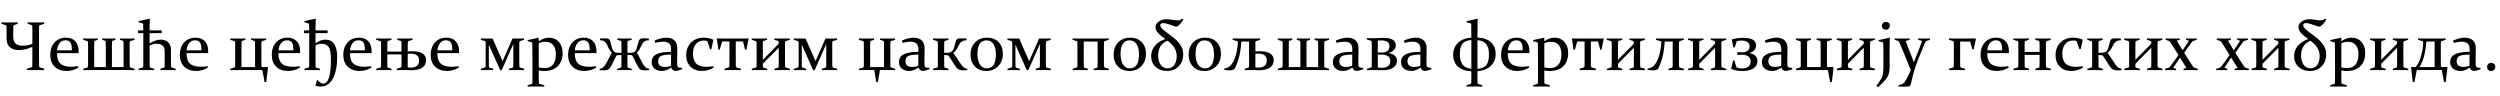<?xml version="1.0"?>
<svg version="1.1" xmlns="http://www.w3.org/2000/svg" width="1433.504px" height="55.156px"><path fill="#000000" d="M7.598,18.242l0,2.656q0,2.949,1.377,4.121t4.111,1.172q2.754,0,5.469-1.055l0-6.895q0-1.895-0.039-3.301q-0.02-0.488-0.508-0.605l-2.168-0.684l-0.039-0.84q2.363,0.078,4.707,0.078q2.324,0,4.766-0.078l0.078,0.84l-2.461,0.762q-0.449,0.156-0.469,0.664q-0.039,1.289-0.039,3.242l0,15.84q0,2.305,0.039,3.887q0.02,0.449,0.527,0.605l2.363,0.723l0.039,0.84q-2.578-0.059-4.922-0.059q-2.324,0-4.961,0.059l-0.078-0.84l2.617-0.801q0.488-0.156,0.508-0.664q0.039-1.445,0.039-3.75l0-7.285q-4.082,1.836-7.637,1.836q-3.574,0-5.361-1.709t-1.787-5.146l0-3.535q0-1.953-0.039-3.242q-0.02-0.508-0.469-0.664l-2.422-0.762l-0.039-0.84q2.52,0.078,4.844,0.078t4.434-0.078l0.078,0.84l-2.012,0.684q-0.488,0.117-0.508,0.605q-0.039,1.406-0.039,3.301z M44.917,38.77q-1.66,1.035-3.418,1.484t-3.262,0.449q-4.297,0-6.855-2.451t-2.559-6.807q0-4.336,2.451-7.09t6.553-2.754q3.438,0,5.352,2.061t1.914,5.693q0,0.547-0.059,1.113l-12.383,0q0,4.199,1.973,6.006t6.172,1.807q1.875,0,4.004-0.352z M41.207,28.848l0-0.586q0-2.773-0.889-3.965t-2.646-1.191q-2.324,0-3.555,1.68t-1.387,4.062l8.477,0z M53.995,38.438l6.68,0l0-11.23q0-2.324-0.039-3.223q-0.039-0.547-0.488-0.684l-1.543-0.449l-0.039-0.801q1.973,0.059,3.809,0.059q1.875,0,3.77-0.059l0.098,0.801l-1.543,0.469q-0.449,0.137-0.488,0.586q-0.039,0.762-0.039,2.578l0,11.953l6.68,0l0-11.23q0-2.324-0.039-3.223q-0.039-0.547-0.488-0.684l-1.543-0.449l-0.039-0.801q1.953,0.059,3.75,0.059q1.934,0,4.551-0.059l0.078,0.801l-2.246,0.664q-0.449,0.156-0.508,0.605q-0.039,0.762-0.039,2.559l0,8.145q0,2.344,0.039,3.242q0.059,0.527,0.508,0.684l2.246,0.664l0.039,0.801q-2.676-0.059-4.648-0.059l-20.098,0q-1.992,0-4.609,0.059l-0.098-0.801l2.266-0.664q0.449-0.156,0.488-0.605q0.039-0.762,0.039-2.559l0-8.145q0-2.344-0.039-3.242q-0.039-0.527-0.488-0.684l-2.266-0.664l-0.039-0.801q2.695,0.059,4.609,0.059q1.797,0,3.711-0.059l0.078,0.801l-1.543,0.449q-0.449,0.137-0.488,0.586q-0.039,0.762-0.039,2.578l0,11.973z M92.721,19.004l-6.934,0l0,5.918q3.398-2.188,6.328-2.188q2.715,0,4.316,1.514t1.602,4.443l0,5.762q0,2.246,0.039,3.613q0.02,0.508,0.488,0.684l2.188,0.664l0.039,0.801q-2.578-0.059-4.492-0.059t-4.258,0.059l-0.078-0.801l1.934-0.566q0.469-0.156,0.508-0.605q0.02-0.273,0.02-1.23l0-7.402q0-2.402-1.152-3.447t-3.398-1.045q-1.934,0-4.082,0.957l0,7.637q0,2.422,0.039,4.434q0.02,0.547,0.488,0.684l2.031,0.586l0.039,0.801q-2.461-0.059-4.375-0.059t-4.531,0.059l-0.078-0.801l2.207-0.645q0.508-0.156,0.527-0.625q0.039-1.875,0.039-4.785l0-14.355l-3.008,0l0-1.562l2.988,0q-0.02-2.617-0.059-3.906l-2.637-0.781l-0.098-0.645q3.184-0.625,6.367-1.387l0.176,0.156q-0.098,1.836-0.117,5.234l0,1.328l6.934,0l0,1.562z M119.201,38.77q-1.66,1.035-3.418,1.484t-3.262,0.449q-4.297,0-6.855-2.451t-2.559-6.807q0-4.336,2.451-7.09t6.553-2.754q3.438,0,5.352,2.061t1.914,5.693q0,0.547-0.059,1.113l-12.383,0q0,4.199,1.973,6.006t6.172,1.807q1.875,0,4.004-0.352z M115.49,28.848l0-0.586q0-2.773-0.889-3.965t-2.646-1.191q-2.324,0-3.555,1.68t-1.387,4.062l8.477,0z  M149.876,34.551q0,1.172,0.01,1.982t0.029,1.26q0.02,0.645,0.43,0.645l3.223,0l0.117,0.137l-0.996,8.398l-0.957,0.137l-1.328-6.953l-13.633,0q-1.992,0-4.609,0.059l-0.098-0.801l2.266-0.664q0.449-0.156,0.488-0.605q0.039-0.762,0.039-2.559l0-8.145q0-2.344-0.039-3.242q-0.039-0.527-0.488-0.684l-2.266-0.664l-0.039-0.801q2.695,0.059,4.609,0.059t4.023-0.059l0.098,0.801l-1.758,0.508q-0.449,0.137-0.488,0.605q-0.039,0.742-0.039,2.559l0,11.914l7.793,0l0-11.152q0-2.344-0.039-3.242q-0.039-0.547-0.488-0.684l-1.758-0.508l-0.039-0.801q2.188,0.059,4.082,0.059q1.934,0,4.551-0.059l0.098,0.801l-2.266,0.664q-0.449,0.156-0.488,0.605q-0.039,0.762-0.039,2.559l0,7.871z M171.922,38.77q-1.66,1.035-3.418,1.484t-3.262,0.449q-4.297,0-6.855-2.451t-2.559-6.807q0-4.336,2.451-7.09t6.553-2.754q3.438,0,5.352,2.061t1.914,5.693q0,0.547-0.059,1.113l-12.383,0q0,4.199,1.973,6.006t6.172,1.807q1.875,0,4.004-0.352z M168.211,28.848l0-0.586q0-2.773-0.889-3.965t-2.646-1.191q-2.324,0-3.555,1.68t-1.387,4.062l8.477,0z M187.855,17.441l0,1.562l-6.934,0l0,5.879q2.812-2.148,5.742-2.148q3.32,0,5,2.559t1.68,7.363q0,7.754-2.471,12.363t-6.982,4.609q-1.465,0-3.008-0.469q0.312-1.602,0.938-3.281l0.117-0.059q1.27,1.23,1.982,1.68t1.338,0.449q2.246,0,3.369-3.359t1.123-10.527q0-5.43-1.338-7.197t-4.053-1.768q-1.875,0-3.438,0.859l0,7.754q0,1.23,0.01,2.334t0.029,2.1q0.02,0.547,0.488,0.684l2.031,0.586l0.039,0.801q-2.461-0.059-4.375-0.059t-4.531,0.059l-0.078-0.801l2.207-0.645q0.508-0.176,0.527-0.625q0.02-0.938,0.029-2.119t0.01-2.666l0-14.355l-3.008,0l0-1.562l2.988,0q-0.039-2.637-0.059-3.906l-2.637-0.781l-0.098-0.645q3.203-0.625,6.367-1.387l0.176,0.156q-0.098,1.836-0.117,5.234l0,1.328l6.934,0z M212.929,38.77q-1.66,1.035-3.418,1.484t-3.262,0.449q-4.297,0-6.855-2.451t-2.559-6.807q0-4.336,2.451-7.09t6.553-2.754q3.438,0,5.352,2.061t1.914,5.693q0,0.547-0.059,1.113l-12.383,0q0,4.199,1.973,6.006t6.172,1.807q1.875,0,4.004-0.352z M209.218,28.848l0-0.586q0-2.773-0.889-3.965t-2.646-1.191q-2.324,0-3.555,1.68t-1.387,4.062l8.477,0z M231.889,40.156q-1.758,0-4.297,0.059l-0.078-0.801l2.168-0.664q0.488-0.176,0.508-0.605q0.02-0.391,0.029-1.016t0.01-1.543l0-4.375l-8.145,0l0,3.711q0,2.344,0.039,3.242q0.039,0.527,0.488,0.684l1.875,0.566l0.039,0.801q-2.305-0.059-4.16-0.059q-1.934,0-4.551,0.059l-0.098-0.801l2.266-0.664q0.449-0.156,0.488-0.605q0.039-0.762,0.039-2.559l0-8.164q0-2.324-0.039-3.223q-0.039-0.527-0.488-0.684l-2.266-0.664l-0.039-0.801q2.695,0.059,4.609,0.059q1.875,0,4.121-0.059l0.078,0.801l-1.875,0.566q-0.449,0.156-0.488,0.605q-0.039,0.762-0.039,2.559l0,2.988l8.145,0l0-2.227q0-2.344-0.039-3.242q-0.039-0.527-0.508-0.684l-1.855-0.566l-0.039-0.801q2.285,0.059,4.16,0.059q1.934,0,4.551-0.059l0.078,0.801l-2.246,0.664q-0.449,0.156-0.488,0.605q-0.059,0.762-0.059,2.559l0,2.812q1.367-0.117,2.578-0.117q3.906,0,5.928,1.309t2.021,3.828q0,2.754-2.168,4.258t-6.23,1.504q-0.859,0-1.826-0.059t-2.197-0.059z M233.784,30.859l0,7.734q0.566,0.176,1.855,0.176q2.227,0,3.457-1.045t1.23-3.037q0-1.914-1.172-2.92t-3.73-1.006q-0.781,0-1.641,0.098z M263.037,38.77q-1.66,1.035-3.418,1.484t-3.262,0.449q-4.297,0-6.855-2.451t-2.559-6.807q0-4.336,2.451-7.09t6.553-2.754q3.438,0,5.352,2.061t1.914,5.693q0,0.547-0.059,1.113l-12.383,0q0,4.199,1.973,6.006t6.172,1.807q1.875,0,4.004-0.352z M259.326,28.848l0-0.586q0-2.773-0.889-3.965t-2.646-1.191q-2.324,0-3.555,1.68t-1.387,4.062l8.477,0z  M294.337,35.684l0-10.469l-6.66,15l-0.84,0.098l-6.543-14.707l0,9.316q0,2.344,0.039,3.242q0.039,0.527,0.488,0.684l1.953,0.566l0.039,0.801q-2.383-0.059-3.379-0.059q-1.016,0-3.633,0.059l-0.078-0.801l2.246-0.664q0.449-0.156,0.488-0.605q0.039-0.762,0.039-2.559l0-8.164q0-2.324-0.039-3.223q-0.039-0.527-0.488-0.684l-2.246-0.664l-0.059-0.801q2.695,0.059,3.77,0.059q1.445,0,3.027-0.039l5.703,12.988l5.723-12.988q1.387,0.039,2.461,0.039q1.504,0,4.121-0.059l0.078,0.801l-2.246,0.664q-0.449,0.156-0.508,0.605q-0.039,0.762-0.039,2.559l0,8.145q0,2.344,0.039,3.242q0.059,0.527,0.508,0.684l2.246,0.664l0.039,0.801q-2.676-0.059-4.59-0.059q-1.738,0-4.062,0.059l-0.078-0.801l1.953-0.566q0.449-0.156,0.488-0.605q0.039-0.742,0.039-2.559z M302.634,23.633l-0.098-0.664q3.281-0.625,6.191-1.367l0.195,0.137l0,1.914q2.988-2.051,5.781-2.051q3.633,0,5.771,2.432t2.139,6.318q0,4.785-2.754,7.568t-7.812,2.783q-1.504,0-3.125-0.293l0,4.277q0,1.953,0.039,2.734q0.039,0.586,0.527,0.703l2.559,0.723l0.059,0.801q-3.047-0.059-4.961-0.059t-4.531,0.059l-0.078-0.801l2.246-0.664q0.469-0.137,0.488-0.605q0.039-1.426,0.039-4.316l0-7.949q0-8.652-0.078-10.938z M308.923,38.652q1.699,0.371,3.281,0.371q3.242,0,4.883-2.031t1.641-5.82q0-3.574-1.562-5.391t-4.492-1.816q-2.109,0-3.75,0.859l0,13.828z M341.828,38.77q-1.66,1.035-3.418,1.484t-3.262,0.449q-4.297,0-6.855-2.451t-2.559-6.807q0-4.336,2.451-7.09t6.553-2.754q3.438,0,5.352,2.061t1.914,5.693q0,0.547-0.059,1.113l-12.383,0q0,4.199,1.973,6.006t6.172,1.807q1.875,0,4.004-0.352z M338.117,28.848l0-0.586q0-2.773-0.889-3.965t-2.646-1.191q-2.324,0-3.555,1.68t-1.387,4.062l8.477,0z M356.336,31.562l-1.602,0q-0.391,0-0.635,0.049t-0.42,0.176t-0.303,0.322t-0.283,0.488q-0.371,0.645-0.781,1.494t-0.84,1.787q-0.312,0.625-0.615,1.221t-0.605,1.104t-0.605,0.898t-0.615,0.605q-0.273,0.176-0.547,0.293t-0.625,0.195t-0.811,0.107t-1.064,0.029q-1.191,0-2.129-0.117l-0.059-0.762q0.41-0.098,0.723-0.176t0.576-0.186t0.498-0.264t0.527-0.391q0.273-0.273,0.586-0.723t0.645-1.016t0.693-1.221t0.732-1.357q0.547-1.055,1.084-2.08t1.006-1.807q-0.43-0.391-0.762-0.811t-0.625-0.898t-0.566-1.045t-0.566-1.27q-0.293-0.684-0.645-1.26t-0.859-0.986t-1.201-0.645t-1.572-0.234l-0.078-1.016q1.973-0.098,3.027-0.098q0.879,0,1.416,0.117t0.889,0.508t0.596,1.133t0.537,1.973q0.352,1.465,0.674,2.363t0.801,1.396t1.201,0.664t1.875,0.166l1.328,0l0-3.75q0-0.938-0.01-1.553t-0.029-1.006q-0.039-0.469-0.508-0.625l-1.836-0.547l-0.059-0.762q2.363,0.059,4.16,0.059t4.121-0.059l0.078,0.762l-1.953,0.566q-0.469,0.156-0.488,0.605q-0.02,0.391-0.029,1.006t-0.01,1.553l0,3.75l1.328,0q1.133,0,1.855-0.166t1.211-0.664t0.811-1.396t0.674-2.363q0.293-1.25,0.537-1.982t0.596-1.123t0.889-0.508t1.416-0.117q1.055,0,2.91,0.098l0.078,1.016q-0.918,0-1.621,0.234t-1.201,0.654t-0.85,0.996t-0.645,1.24q-0.547,1.23-1.113,2.188t-1.465,1.777q0.527,0.879,1.084,1.953t1.162,2.207q0.352,0.664,0.693,1.289t0.664,1.172t0.625,0.967t0.576,0.674q0.508,0.488,1.016,0.664t1.25,0.332l0.059,0.762q-0.488,0.078-1.035,0.107t-1.152,0.029q-0.625,0-1.074-0.029t-0.801-0.107t-0.645-0.195t-0.566-0.293q-0.586-0.391-1.172-1.396t-1.191-2.236q-0.449-0.938-0.869-1.855t-0.83-1.621q-0.156-0.293-0.283-0.488t-0.303-0.322t-0.42-0.176t-0.635-0.049l-1.562,0l0,3.398q0,1.172,0.01,1.982t0.029,1.26q0.02,0.547,0.488,0.684l1.953,0.566l0.039,0.762q-2.383-0.059-4.238-0.059q-1.895,0-4.141,0.059l-0.078-0.762l1.953-0.566q0.488-0.156,0.508-0.684q0.02-0.449,0.029-1.26t0.01-1.982l0-3.398z M384.788,31.309q-4.277,0-5.84,0.84t-1.562,2.832q0,1.855,1.035,2.627t2.812,0.771q2.012,0,3.516-0.684z M375.316,23.262q3.809-1.66,6.738-1.66q2.988,0,4.658,1.562t1.65,4.512l-0.098,8.125q-0.02,0.996,0.049,1.602t0.352,0.928t0.85,0.449t1.523,0.146l0.098,0.762q-0.84,0.332-2.051,0.664t-1.641,0.332q-1.895,0-2.598-1.953q-2.734,1.973-5.156,1.973q-2.715,0-4.365-1.338t-1.65-3.779q0-3.008,2.686-4.434t8.428-1.426l0.02-1.523q0.02-2.188-1.113-3.242t-3.477-1.055q-1.777,0-4.453,0.664z M409.159,38.77q-1.211,0.82-2.998,1.377t-3.545,0.557q-4.219,0-6.68-2.471t-2.461-6.592q0-4.473,2.793-7.256t7.227-2.783q2.871,0,5.566,1.172q-0.645,2.617-1.152,5.352l-0.762,0.117l-1.582-4.688q-0.898-0.312-2.031-0.312q-2.91,0-4.551,2.031t-1.641,5.371q0,3.926,1.855,5.801t5.879,1.875q1.855,0,3.965-0.371z M412.729,28.418l-0.781,0.137l-0.918-6.367l0.137-0.137q3.828,0.059,7.188,0.059l3.574,0q3.359,0,7.207-0.059l0.117,0.137l-1.25,6.23l-0.781,0.137l-1.172-4.766l-4.16,0l0,11.152q0,2.188,0.039,3.086q0.039,0.527,0.488,0.664l2.363,0.723l0.039,0.801q-2.285-0.059-4.688-0.059q-1.934,0-4.668,0.059l-0.078-0.801l2.363-0.723q0.449-0.137,0.488-0.586q0.039-0.762,0.039-2.559l0-11.758l-4.219,0z M437.412,38.164q0,0.527,0.508,0.684l1.973,0.566l0.039,0.801q-2.383-0.059-4.238-0.059q-1.934,0-4.551,0.059l-0.098-0.801l2.266-0.664q0.449-0.156,0.488-0.605q0.039-0.762,0.039-2.559l0-8.145q0-2.344-0.039-3.242q-0.039-0.527-0.488-0.684l-2.266-0.664l-0.039-0.801q2.695,0.059,4.609,0.059q1.875,0,4.199-0.059l0.078,0.801l-1.953,0.566q-0.449,0.156-0.488,0.605q-0.039,0.762-0.039,2.559l0,7.715l9.102-9.238l0-0.957q0-0.527-0.488-0.684l-1.973-0.566l-0.039-0.801q2.383,0.059,4.238,0.059q1.934,0,4.551-0.059l0.098,0.801l-2.266,0.664q-0.449,0.156-0.488,0.605q-0.039,0.762-0.039,2.559l0,8.145q0,2.344,0.039,3.242q0.039,0.527,0.488,0.684l2.266,0.664l0.039,0.801q-2.695-0.059-4.59-0.059t-4.219,0.059l-0.078-0.801l1.953-0.566q0.449-0.156,0.488-0.605q0.039-0.742,0.039-2.559l0-8.34l-9.121,9.238l0,1.582z M473.794,35.684l0-10.469l-6.66,15l-0.84,0.098l-6.543-14.707l0,9.316q0,2.344,0.039,3.242q0.039,0.527,0.488,0.684l1.953,0.566l0.039,0.801q-2.383-0.059-3.379-0.059q-1.016,0-3.633,0.059l-0.078-0.801l2.246-0.664q0.449-0.156,0.488-0.605q0.039-0.762,0.039-2.559l0-8.164q0-2.324-0.039-3.223q-0.039-0.527-0.488-0.684l-2.246-0.664l-0.059-0.801q2.695,0.059,3.77,0.059q1.445,0,3.027-0.039l5.703,12.988l5.723-12.988q1.387,0.039,2.461,0.039q1.504,0,4.121-0.059l0.078,0.801l-2.246,0.664q-0.449,0.156-0.508,0.605q-0.039,0.762-0.039,2.559l0,8.145q0,2.344,0.039,3.242q0.059,0.527,0.508,0.684l2.246,0.664l0.039,0.801q-2.676-0.059-4.59-0.059q-1.738,0-4.062,0.059l-0.078-0.801l1.953-0.566q0.449-0.156,0.488-0.605q0.039-0.742,0.039-2.559z  M506.891,27.285q0-2.344-0.039-3.242q-0.039-0.547-0.488-0.684l-1.738-0.508l-0.039-0.801q2.168,0.059,4.082,0.059t4.551-0.059l0.078,0.801l-2.246,0.664q-0.469,0.156-0.508,0.605q-0.039,0.762-0.039,2.559l0,8.145q0,2.344,0.039,3.242q0.039,0.527,0.508,0.684l2.246,0.664l0.039,0.801q-2.676-0.059-4.648-0.059l-4.121,0l-1.172,6.816l-0.938,0.137l-1.172-6.953l-4.043,0q-1.992,0-4.609,0.059l-0.098-0.801l2.266-0.664q0.449-0.156,0.488-0.605q0.039-0.762,0.039-2.559l0-8.145q0-2.344-0.039-3.242q-0.039-0.527-0.488-0.684l-2.266-0.664l-0.039-0.801q2.695,0.059,4.609,0.059t4.023-0.059l0.098,0.801l-1.758,0.508q-0.449,0.137-0.488,0.605q-0.039,0.742-0.039,2.559l0,11.914l7.949,0l0-11.152z M526.593,31.309q-4.277,0-5.84,0.84t-1.562,2.832q0,1.855,1.035,2.627t2.812,0.771q2.012,0,3.516-0.684z M517.121,23.262q3.809-1.66,6.738-1.66q2.988,0,4.658,1.562t1.65,4.512l-0.098,8.125q-0.02,0.996,0.049,1.602t0.352,0.928t0.85,0.449t1.523,0.146l0.098,0.762q-0.84,0.332-2.051,0.664t-1.641,0.332q-1.895,0-2.598-1.953q-2.734,1.973-5.156,1.973q-2.715,0-4.365-1.338t-1.65-3.779q0-3.008,2.686-4.434t8.428-1.426l0.02-1.523q0.02-2.188-1.113-3.242t-3.477-1.055q-1.777,0-4.453,0.664z M541.394,34.922q0,1.172,0.01,1.982t0.029,1.26q0.039,0.547,0.488,0.684l1.953,0.566l0.039,0.801q-2.383-0.059-4.277-0.059q-1.953,0-4.551,0.059l-0.098-0.801l2.266-0.664q0.469-0.176,0.488-0.605q0.02-0.391,0.029-1.006t0.01-1.553l0-8.164q0-1.172-0.01-1.973t-0.029-1.25q-0.039-0.508-0.488-0.684l-2.266-0.664l-0.039-0.801q2.656,0.059,4.609,0.059q1.914,0,4.238-0.059l0.078,0.801l-1.953,0.566q-0.469,0.176-0.488,0.605q-0.02,0.391-0.029,1.006t-0.01,1.553l0,3.691l1.074,0q1.152,0,1.963-0.166t1.367-0.625t0.938-1.299t0.693-2.188q0.332-1.426,0.596-2.236t0.645-1.201t0.977-0.488t1.572-0.098q1.152,0,2.969,0.098l0.078,1.016q-1.074,0-1.816,0.264t-1.27,0.693t-0.889,0.996t-0.654,1.172q-0.312,0.625-0.615,1.201t-0.654,1.094t-0.781,0.986t-0.957,0.859q0.781,0.996,1.553,2.158t1.455,2.236q0.742,1.172,1.416,2.129t1.338,1.562q0.527,0.469,1.045,0.654t1.24,0.342l0.078,0.762q-0.469,0.078-1.006,0.107t-1.143,0.029q-0.625,0-1.084-0.029t-0.82-0.098t-0.654-0.195t-0.586-0.303q-0.664-0.43-1.318-1.309t-1.338-1.992q-0.566-0.938-1.162-1.904t-1.279-1.904q-0.176-0.254-0.322-0.439t-0.312-0.312t-0.391-0.186t-0.576-0.059l-1.367,0l0,3.32z M560.471,30.938q0,3.652,1.367,5.947t4.062,2.295q2.52,0,3.838-2.021t1.318-5.986q0-3.73-1.387-5.879t-4.023-2.148q-2.5,0-3.838,1.934t-1.338,5.859z M575.041,30.762q0,4.453-2.686,7.197t-6.826,2.744q-4.043,0-6.533-2.588t-2.49-6.768q0-4.297,2.607-7.021t6.904-2.725q4.062,0,6.543,2.51t2.48,6.65z M596.287,35.684l0-10.469l-6.66,15l-0.84,0.098l-6.543-14.707l0,9.316q0,2.344,0.039,3.242q0.039,0.527,0.488,0.684l1.953,0.566l0.039,0.801q-2.383-0.059-3.379-0.059q-1.016,0-3.633,0.059l-0.078-0.801l2.246-0.664q0.449-0.156,0.488-0.605q0.039-0.762,0.039-2.559l0-8.164q0-2.324-0.039-3.223q-0.039-0.527-0.488-0.684l-2.246-0.664l-0.059-0.801q2.695,0.059,3.77,0.059q1.445,0,3.027-0.039l5.703,12.988l5.723-12.988q1.387,0.039,2.461,0.039q1.504,0,4.121-0.059l0.078,0.801l-2.246,0.664q-0.449,0.156-0.508,0.605q-0.039,0.762-0.039,2.559l0,8.145q0,2.344,0.039,3.242q0.059,0.527,0.508,0.684l2.246,0.664l0.039,0.801q-2.676-0.059-4.59-0.059q-1.738,0-4.062,0.059l-0.078-0.801l1.953-0.566q0.449-0.156,0.488-0.605q0.039-0.742,0.039-2.559z  M621.434,34.98q0,2.344,0.039,3.242q0.039,0.547,0.488,0.684l1.758,0.508l0.039,0.801q-2.188-0.059-4.082-0.059q-1.934,0-4.551,0.059l-0.098-0.801l2.266-0.664q0.449-0.156,0.488-0.605q0.039-0.762,0.039-2.559l0-8.145q0-2.344-0.039-3.242q-0.039-0.527-0.488-0.684l-2.266-0.664l-0.039-0.801q2.695,0.059,4.668,0.059l11.445,0q1.973,0,4.609-0.059l0.078,0.801l-2.246,0.664q-0.469,0.156-0.508,0.605q-0.039,0.762-0.039,2.559l0,8.145q0,2.344,0.039,3.242q0.039,0.527,0.508,0.684l2.246,0.664l0.039,0.801q-2.676-0.059-4.59-0.059q-1.934,0-4.043,0.059l-0.078-0.801l1.738-0.508q0.449-0.137,0.488-0.586q0.039-0.762,0.039-2.578l0-11.914l-7.949,0l0,11.152z M642.524,30.938q0,3.652,1.367,5.947t4.062,2.295q2.52,0,3.838-2.021t1.318-5.986q0-3.73-1.387-5.879t-4.023-2.148q-2.5,0-3.838,1.934t-1.338,5.859z M657.094,30.762q0,4.453-2.686,7.197t-6.826,2.744q-4.043,0-6.533-2.588t-2.49-6.768q0-4.297,2.607-7.021t6.904-2.725q4.062,0,6.543,2.51t2.48,6.65z M678.555,11.133q-1.035,1.895-2.207,3.008q-1.191,1.133-1.777,1.133q-0.488,0-1.299-0.273t-1.768-0.605q-0.566-0.195-1.162-0.41t-1.182-0.371t-1.143-0.264t-1.025-0.107q-0.82,0-1.26,0.283t-0.439,0.85q0,0.645,0.43,1.289t1.152,1.299t1.68,1.357t2.012,1.465q1.367,0.996,2.764,2.158t2.539,2.51t1.865,2.988t0.723,3.613q0,4.336-2.607,6.992t-6.67,2.656q-4.023,0-6.562-2.373t-2.539-6.123q0-3.438,2.178-5.996t5.947-3.828l-0.176-0.137q-1.055-0.762-2.031-1.514t-1.738-1.553t-1.211-1.699t-0.449-1.973q0-1.777,1.777-3.125t4.512-1.348q0.742,0,1.543,0.098t1.621,0.215q0.859,0.117,1.67,0.225t1.494,0.107q1.699,0,2.598-0.957z M669.512,23.359q-2.793,1.055-4.121,3.262t-1.328,5.215q0,3.164,1.436,5.254t3.936,2.09q2.559,0,3.926-1.934t1.367-5.059q0-2.695-1.357-4.824t-3.857-4.004z M685.523,30.938q0,3.652,1.367,5.947t4.062,2.295q2.52,0,3.838-2.021t1.318-5.986q0-3.73-1.387-5.879t-4.023-2.148q-2.5,0-3.838,1.934t-1.338,5.859z M700.093,30.762q0,4.453-2.686,7.197t-6.826,2.744q-4.043,0-6.533-2.588t-2.49-6.768q0-4.297,2.607-7.021t6.904-2.725q4.062,0,6.543,2.51t2.48,6.65z M711.729,23.828q-0.176,4.238-1.006,7.881t-2.314,6.846q-0.234,0.547-0.527,0.898t-0.693,0.547t-0.938,0.264t-1.318,0.068q-1.25,0-2.949-0.254l-0.098-0.742q0.938-0.117,1.641-0.41t1.133-0.566q1.016-0.664,1.885-1.953t1.543-3.115t1.123-4.111t0.625-4.941q0.02-0.508-0.547-0.664l-2.461-0.723l-0.039-0.801q2.793,0.059,4.785,0.059l6.348,0q1.992,0,4.629-0.059l0.078,0.801l-2.266,0.664q-0.449,0.156-0.488,0.605q-0.02,0.391-0.029,1.016t-0.01,1.543l0,2.812q1.348-0.117,2.559-0.117q3.926,0,5.947,1.309t2.021,3.828q0,2.754-2.178,4.258t-6.24,1.504q-0.859,0-1.826-0.059t-2.197-0.059q-1.797,0-4.102,0.059l-0.078-0.801l1.953-0.566q0.449-0.156,0.488-0.605q0.02-0.391,0.029-1.064t0.01-1.592l0-11.758l-4.492,0z M719.835,30.859l0,7.734q0.547,0.176,1.855,0.176q2.227,0,3.457-1.045t1.23-3.037q0-1.914-1.182-2.92t-3.721-1.006q-0.801,0-1.641,0.098z M738.971,38.438l6.68,0l0-11.23q0-2.324-0.039-3.223q-0.039-0.547-0.488-0.684l-1.543-0.449l-0.039-0.801q1.973,0.059,3.809,0.059q1.875,0,3.77-0.059l0.098,0.801l-1.543,0.469q-0.449,0.137-0.488,0.586q-0.039,0.762-0.039,2.578l0,11.953l6.68,0l0-11.23q0-2.324-0.039-3.223q-0.039-0.547-0.488-0.684l-1.543-0.449l-0.039-0.801q1.953,0.059,3.75,0.059q1.934,0,4.551-0.059l0.078,0.801l-2.246,0.664q-0.449,0.156-0.508,0.605q-0.039,0.762-0.039,2.559l0,8.145q0,2.344,0.039,3.242q0.059,0.527,0.508,0.684l2.246,0.664l0.039,0.801q-2.676-0.059-4.648-0.059l-20.098,0q-1.992,0-4.609,0.059l-0.098-0.801l2.266-0.664q0.449-0.156,0.488-0.605q0.039-0.762,0.039-2.559l0-8.145q0-2.344-0.039-3.242q-0.039-0.527-0.488-0.684l-2.266-0.664l-0.039-0.801q2.695,0.059,4.609,0.059q1.797,0,3.711-0.059l0.078,0.801l-1.543,0.449q-0.449,0.137-0.488,0.586q-0.039,0.762-0.039,2.578l0,11.973z M775.392,31.309q-4.277,0-5.84,0.84t-1.562,2.832q0,1.855,1.035,2.627t2.812,0.771q2.012,0,3.516-0.684z M765.92,23.262q3.809-1.66,6.738-1.66q2.988,0,4.658,1.562t1.65,4.512l-0.098,8.125q-0.02,0.996,0.049,1.602t0.352,0.928t0.85,0.449t1.523,0.146l0.098,0.762q-0.84,0.332-2.051,0.664t-1.641,0.332q-1.895,0-2.598-1.953q-2.734,1.973-5.156,1.973q-2.715,0-4.365-1.338t-1.65-3.779q0-3.008,2.686-4.434t8.428-1.426l0.02-1.523q0.02-2.188-1.113-3.242t-3.477-1.055q-1.777,0-4.453,0.664z M788.279,40.156q-1.797,0-4.395,0.059l-0.098-0.801l2.266-0.664q0.469-0.176,0.488-0.605q0.02-0.391,0.029-1.016t0.01-1.543l0-8.34q0-1.172-0.01-1.982t-0.029-1.26q-0.039-0.527-0.488-0.684l-2.266-0.684l-0.039-0.801q2.676,0.078,4.609,0.078q0.41,0,1.055-0.039t1.562-0.078t1.523-0.059t0.938-0.02q3.457,0,5.186,1.084t1.729,3.135q0,3.262-4.16,4.473q2.285,0.352,3.555,1.504t1.27,2.949q0,2.559-2.227,4.004q-2.207,1.406-6.152,1.406q-0.859,0-1.992-0.059t-2.363-0.059z M790.036,31.367l0,7.285q0.41,0.117,0.986,0.166t1.24,0.049q2.422,0,3.672-0.986t1.25-2.822q0-1.914-1.27-2.832t-4.121-0.918q-0.41,0-0.859,0.02z M790.036,30.078q0.527,0.039,1.064,0.039l1.025,0q2.266,0,3.428-0.898t1.162-2.637q0-1.797-1.201-2.598t-3.428-0.801q-0.527,0-1.055,0.02t-0.996,0.059l0,6.816z M814.466,31.309q-4.277,0-5.84,0.84t-1.562,2.832q0,1.855,1.035,2.627t2.812,0.771q2.012,0,3.516-0.684z M804.993,23.262q3.809-1.66,6.738-1.66q2.988,0,4.658,1.562t1.65,4.512l-0.098,8.125q-0.02,0.996,0.049,1.602t0.352,0.928t0.85,0.449t1.523,0.146l0.098,0.762q-0.84,0.332-2.051,0.664t-1.641,0.332q-1.895,0-2.598-1.953q-2.734,1.973-5.156,1.973q-2.715,0-4.365-1.338t-1.65-3.779q0-3.008,2.686-4.434t8.428-1.426l0.02-1.523q0.02-2.188-1.113-3.242t-3.477-1.055q-1.777,0-4.453,0.664z  M843.597,13.535l-2.617-0.781l-0.117-0.645q3.457-0.664,6.25-1.387l0.176,0.156q-0.117,3.184-0.117,8.848l0,1.816q5.117,0.215,7.773,2.686t2.656,6.592q0,4.414-2.861,7.041t-7.568,2.959l0,2.598q0,2.148,0.039,4.082q0.059,0.566,0.547,0.703l2.129,0.645l0.039,0.801q-2.617-0.059-4.453-0.059q-1.875,0-4.473,0.059l-0.098-0.801l2.207-0.645q0.488-0.156,0.527-0.625q0.039-2.012,0.039-3.281l0-3.418q-5.098-0.273-7.764-2.773t-2.666-6.699q0-4.16,2.715-6.807t7.715-3.018q-0.02-4.668-0.078-8.047z M843.676,22.949q-3.73,0.293-5.166,2.217t-1.436,5.83q0,3.633,1.445,5.83t5.156,2.588l0-16.465z M847.172,23.008l0,16.445q3.828-0.293,5.215-2.305t1.387-5.918q0-3.672-1.465-5.771t-5.137-2.451z M876.796,38.77q-1.66,1.035-3.418,1.484t-3.262,0.449q-4.297,0-6.855-2.451t-2.559-6.807q0-4.336,2.451-7.09t6.553-2.754q3.438,0,5.352,2.061t1.914,5.693q0,0.547-0.059,1.113l-12.383,0q0,4.199,1.973,6.006t6.172,1.807q1.875,0,4.004-0.352z M873.085,28.848l0-0.586q0-2.773-0.889-3.965t-2.646-1.191q-2.324,0-3.555,1.68t-1.387,4.062l8.477,0z M879.214,23.633l-0.098-0.664q3.281-0.625,6.191-1.367l0.195,0.137l0,1.914q2.988-2.051,5.781-2.051q3.633,0,5.771,2.432t2.139,6.318q0,4.785-2.754,7.568t-7.812,2.783q-1.504,0-3.125-0.293l0,4.277q0,1.953,0.039,2.734q0.039,0.586,0.527,0.703l2.559,0.723l0.059,0.801q-3.047-0.059-4.961-0.059t-4.531,0.059l-0.078-0.801l2.246-0.664q0.469-0.137,0.488-0.605q0.039-1.426,0.039-4.316l0-7.949q0-8.652-0.078-10.938z M885.503,38.652q1.699,0.371,3.281,0.371q3.242,0,4.883-2.031t1.641-5.82q0-3.574-1.562-5.391t-4.492-1.816q-2.109,0-3.75,0.859l0,13.828z M903.057,28.418l-0.781,0.137l-0.918-6.367l0.137-0.137q3.828,0.059,7.188,0.059l3.574,0q3.359,0,7.207-0.059l0.117,0.137l-1.25,6.23l-0.781,0.137l-1.172-4.766l-4.16,0l0,11.152q0,2.188,0.039,3.086q0.039,0.527,0.488,0.664l2.363,0.723l0.039,0.801q-2.285-0.059-4.688-0.059q-1.934,0-4.668,0.059l-0.078-0.801l2.363-0.723q0.449-0.137,0.488-0.586q0.039-0.762,0.039-2.559l0-11.758l-4.219,0z M927.74,38.164q0,0.527,0.508,0.684l1.973,0.566l0.039,0.801q-2.383-0.059-4.238-0.059q-1.934,0-4.551,0.059l-0.098-0.801l2.266-0.664q0.449-0.156,0.488-0.605q0.039-0.762,0.039-2.559l0-8.145q0-2.344-0.039-3.242q-0.039-0.527-0.488-0.684l-2.266-0.664l-0.039-0.801q2.695,0.059,4.609,0.059q1.875,0,4.199-0.059l0.078,0.801l-1.953,0.566q-0.449,0.156-0.488,0.605q-0.039,0.762-0.039,2.559l0,7.715l9.102-9.238l0-0.957q0-0.527-0.488-0.684l-1.973-0.566l-0.039-0.801q2.383,0.059,4.238,0.059q1.934,0,4.551-0.059l0.098,0.801l-2.266,0.664q-0.449,0.156-0.488,0.605q-0.039,0.762-0.039,2.559l0,8.145q0,2.344,0.039,3.242q0.039,0.527,0.488,0.684l2.266,0.664l0.039,0.801q-2.695-0.059-4.59-0.059t-4.219,0.059l-0.078-0.801l1.953-0.566q0.449-0.156,0.488-0.605q0.039-0.742,0.039-2.559l0-8.34l-9.121,9.238l0,1.582z M962.716,26.68l0,8.145q0,1.172,0.01,1.982t0.029,1.26q0.039,0.527,0.508,0.684l2.246,0.664l0.039,0.801q-2.676-0.059-4.59-0.059q-1.953,0-4.238,0.059l-0.078-0.801l1.934-0.566q0.469-0.176,0.488-0.605q0.039-0.391,0.049-1.016t0.01-1.543l0-11.855l-4.609,0q-0.176,4.238-1.006,7.881t-2.314,6.846q-0.234,0.547-0.527,0.898t-0.693,0.547t-0.938,0.264t-1.318,0.068q-1.25,0-2.949-0.254l-0.098-0.742q0.938-0.117,1.641-0.41t1.133-0.566q1.016-0.664,1.885-1.953t1.543-3.115t1.123-4.111t0.625-4.941q0.02-0.508-0.547-0.664l-2.461-0.723l-0.039-0.801q2.793,0.059,4.785,0.059l6.465,0q1.992,0,4.609-0.059l0.078,0.801l-2.246,0.664q-0.449,0.156-0.508,0.605q-0.02,0.391-0.029,1.016t-0.01,1.543z M974.333,38.164q0,0.527,0.508,0.684l1.973,0.566l0.039,0.801q-2.383-0.059-4.238-0.059q-1.934,0-4.551,0.059l-0.098-0.801l2.266-0.664q0.449-0.156,0.488-0.605q0.039-0.762,0.039-2.559l0-8.145q0-2.344-0.039-3.242q-0.039-0.527-0.488-0.684l-2.266-0.664l-0.039-0.801q2.695,0.059,4.609,0.059q1.875,0,4.199-0.059l0.078,0.801l-1.953,0.566q-0.449,0.156-0.488,0.605q-0.039,0.762-0.039,2.559l0,7.715l9.102-9.238l0-0.957q0-0.527-0.488-0.684l-1.973-0.566l-0.039-0.801q2.383,0.059,4.238,0.059q1.934,0,4.551-0.059l0.098,0.801l-2.266,0.664q-0.449,0.156-0.488,0.605q-0.039,0.762-0.039,2.559l0,8.145q0,2.344,0.039,3.242q0.039,0.527,0.488,0.684l2.266,0.664l0.039,0.801q-2.695-0.059-4.59-0.059t-4.219,0.059l-0.078-0.801l1.953-0.566q0.449-0.156,0.488-0.605q0.039-0.742,0.039-2.559l0-8.34l-9.121,9.238l0,1.582z M994.445,34.59l1.289,4.062q1.504,0.586,3.086,0.586q2.422,0,3.701-1.055t1.279-3.027q0-1.875-1.338-2.832t-3.721-0.957q-1.074,0-2.48,0.234l-0.098-1.777q1.68,0.195,2.559,0.195q2.129,0,3.311-0.859t1.182-2.52q0-1.641-1.201-2.51t-3.506-0.869q-1.27,0-2.656,0.352l-1.133,3.477l-0.762,0.117q-0.43-2.383-0.996-4.629q3.164-0.879,6.484-0.879q3.75,0,5.625,1.064t1.875,3.213q0,3.262-3.887,4.473q2.285,0.371,3.477,1.553t1.191,3.037q0,2.773-2.383,4.238t-6.23,1.465q-3.652,0-6.484-1.27q0.625-2.246,1.074-4.746z M1021.375,31.309q-4.277,0-5.84,0.84t-1.562,2.832q0,1.855,1.035,2.627t2.812,0.771q2.012,0,3.516-0.684z M1011.902,23.262q3.809-1.66,6.738-1.66q2.988,0,4.658,1.562t1.65,4.512l-0.098,8.125q-0.02,0.996,0.049,1.602t0.352,0.928t0.85,0.449t1.523,0.146l0.098,0.762q-0.84,0.332-2.051,0.664t-1.641,0.332q-1.895,0-2.598-1.953q-2.734,1.973-5.156,1.973q-2.715,0-4.365-1.338t-1.65-3.779q0-3.008,2.686-4.434t8.428-1.426l0.02-1.523q0.02-2.188-1.113-3.242t-3.477-1.055q-1.777,0-4.453,0.664z M1047.581,34.551q0,1.172,0.01,1.982t0.029,1.26q0.02,0.645,0.43,0.645l3.223,0l0.117,0.137l-0.996,8.398l-0.957,0.137l-1.328-6.953l-13.633,0q-1.992,0-4.609,0.059l-0.098-0.801l2.266-0.664q0.449-0.156,0.488-0.605q0.039-0.762,0.039-2.559l0-8.145q0-2.344-0.039-3.242q-0.039-0.527-0.488-0.684l-2.266-0.664l-0.039-0.801q2.695,0.059,4.609,0.059t4.023-0.059l0.098,0.801l-1.758,0.508q-0.449,0.137-0.488,0.605q-0.039,0.742-0.039,2.559l0,11.914l7.793,0l0-11.152q0-2.344-0.039-3.242q-0.039-0.547-0.488-0.684l-1.758-0.508l-0.039-0.801q2.188,0.059,4.082,0.059q1.934,0,4.551-0.059l0.098,0.801l-2.266,0.664q-0.449,0.156-0.488,0.605q-0.039,0.762-0.039,2.559l0,7.871z M1059.588,38.164q0,0.527,0.508,0.684l1.973,0.566l0.039,0.801q-2.383-0.059-4.238-0.059q-1.934,0-4.551,0.059l-0.098-0.801l2.266-0.664q0.449-0.156,0.488-0.605q0.039-0.762,0.039-2.559l0-8.145q0-2.344-0.039-3.242q-0.039-0.527-0.488-0.684l-2.266-0.664l-0.039-0.801q2.695,0.059,4.609,0.059q1.875,0,4.199-0.059l0.078,0.801l-1.953,0.566q-0.449,0.156-0.488,0.605q-0.039,0.762-0.039,2.559l0,7.715l9.102-9.238l0-0.957q0-0.527-0.488-0.684l-1.973-0.566l-0.039-0.801q2.383,0.059,4.238,0.059q1.934,0,4.551-0.059l0.098,0.801l-2.266,0.664q-0.449,0.156-0.488,0.605q-0.039,0.762-0.039,2.559l0,8.145q0,2.344,0.039,3.242q0.039,0.527,0.488,0.684l2.266,0.664l0.039,0.801q-2.695-0.059-4.59-0.059t-4.219,0.059l-0.078-0.801l1.953-0.566q0.449-0.156,0.488-0.605q0.039-0.742,0.039-2.559l0-8.34l-9.121,9.238l0,1.582z M1077.182,22.969q3.359-0.645,6.27-1.367l0.176,0.137q-0.117,2.539-0.117,5.586l0,11.094q0,3.848-1.475,6.064t-5.186,5.498l-0.898-0.801q2.891-3.809,3.438-5.625t0.547-4.629l0-9.863q0-2.363-0.078-4.727l-2.578-0.703z M1083.627,14.688q0,1.035-0.645,1.689t-1.66,0.654q-0.977,0-1.592-0.605t-0.615-1.602q0-1.055,0.654-1.67t1.689-0.615q0.977,0,1.572,0.557t0.596,1.592z M1086.376,22.051q2.461,0.059,4.375,0.059q1.309,0,4.18-0.059l0.078,0.801l-2.285,0.625q0.723,2.051,1.68,4.521t2.031,5.146q0.449,1.113,0.977,2.559q0.547-1.465,1.172-2.988q0.918-2.266,1.777-4.463t1.777-4.775l-2.227-0.625l-0.078-0.801q1.445,0.059,3.379,0.059q1.738,0,3.379-0.059l0.098,0.801l-1.816,0.508q-0.605,0.195-0.879,0.801q-0.723,1.66-1.562,3.633q-2.578,6.055-3.906,9.922q-0.898,2.617-1.621,5.361t-1.113,4.717q-0.176,0.957-0.713,1.455t-2.51,0.498q-2.012,0-3.906-0.137l-0.098-0.762q2.148-0.332,3.184-1.387q1.25-1.348,3.867-7.168l0.156-0.371l-0.273-0.078q-3.574-8.906-6.465-15.664q-0.254-0.586-0.898-0.801l-1.719-0.527z  M1123.946,34.824q0,2.344,0.039,3.242q0.039,0.527,0.488,0.684l2.266,0.664l0.039,0.801q-2.695-0.059-4.59-0.059q-1.934,0-4.551,0.059l-0.098-0.801l2.266-0.664q0.449-0.156,0.488-0.605q0.039-0.762,0.039-2.559l0-8.145q0-2.344-0.039-3.242q-0.039-0.527-0.488-0.684l-2.266-0.664l-0.039-0.801q2.695,0.059,4.609,0.059l3.574,0q3.359,0,7.207-0.059l0.117,0.137l-1.25,6.035l-0.781,0.117l-1.309-4.512l-5.723,0l0,10.996z M1151.734,38.77q-1.66,1.035-3.418,1.484t-3.262,0.449q-4.297,0-6.855-2.451t-2.559-6.807q0-4.336,2.451-7.09t6.553-2.754q3.438,0,5.352,2.061t1.914,5.693q0,0.547-0.059,1.113l-12.383,0q0,4.199,1.973,6.006t6.172,1.807q1.875,0,4.004-0.352z M1148.023,28.848l0-0.586q0-2.773-0.889-3.965t-2.646-1.191q-2.324,0-3.555,1.68t-1.387,4.062l8.477,0z M1173.156,38.066q0.039,0.527,0.488,0.684l2.266,0.664l0.039,0.801q-2.695-0.059-4.609-0.059t-4.238,0.059l-0.078-0.801l1.953-0.566q0.449-0.156,0.488-0.605q0.039-0.742,0.039-2.559l0-4.219l-8.574,0l0,3.457q0,2.344,0.039,3.242q0.039,0.527,0.488,0.684l1.953,0.566l0.039,0.801q-2.383-0.059-4.277-0.059q-1.934,0-4.551,0.059l-0.098-0.801l2.266-0.664q0.449-0.156,0.488-0.605q0.039-0.762,0.039-2.559l0-8.164q0-2.324-0.039-3.223q-0.039-0.527-0.488-0.684l-2.266-0.664l-0.039-0.801q2.695,0.059,4.609,0.059t4.238-0.059l0.078,0.801l-1.953,0.566q-0.449,0.156-0.488,0.605q-0.039,0.762-0.039,2.559l0,3.203l8.574,0l0-2.441q0-2.344-0.039-3.242q-0.039-0.527-0.488-0.684l-1.953-0.566l-0.039-0.801q2.383,0.059,4.277,0.059q1.934,0,4.551-0.059l0.098,0.801l-2.266,0.664q-0.449,0.156-0.488,0.605q-0.039,0.762-0.039,2.559l0,8.145q0,2.344,0.039,3.242z M1194.343,38.77q-1.211,0.82-2.998,1.377t-3.545,0.557q-4.219,0-6.68-2.471t-2.461-6.592q0-4.473,2.793-7.256t7.227-2.783q2.871,0,5.566,1.172q-0.645,2.617-1.152,5.352l-0.762,0.117l-1.582-4.688q-0.898-0.312-2.031-0.312q-2.91,0-4.551,2.031t-1.641,5.371q0,3.926,1.855,5.801t5.879,1.875q1.855,0,3.965-0.371z M1203.264,34.922q0,1.172,0.01,1.982t0.029,1.26q0.039,0.547,0.488,0.684l1.953,0.566l0.039,0.801q-2.383-0.059-4.277-0.059q-1.953,0-4.551,0.059l-0.098-0.801l2.266-0.664q0.469-0.176,0.488-0.605q0.02-0.391,0.029-1.006t0.01-1.553l0-8.164q0-1.172-0.01-1.973t-0.029-1.25q-0.039-0.508-0.488-0.684l-2.266-0.664l-0.039-0.801q2.656,0.059,4.609,0.059q1.914,0,4.238-0.059l0.078,0.801l-1.953,0.566q-0.469,0.176-0.488,0.605q-0.02,0.391-0.029,1.006t-0.01,1.553l0,3.691l1.074,0q1.152,0,1.963-0.166t1.367-0.625t0.938-1.299t0.693-2.188q0.332-1.426,0.596-2.236t0.645-1.201t0.977-0.488t1.572-0.098q1.152,0,2.969,0.098l0.078,1.016q-1.074,0-1.816,0.264t-1.27,0.693t-0.889,0.996t-0.654,1.172q-0.312,0.625-0.615,1.201t-0.654,1.094t-0.781,0.986t-0.957,0.859q0.781,0.996,1.553,2.158t1.455,2.236q0.742,1.172,1.416,2.129t1.338,1.562q0.527,0.469,1.045,0.654t1.24,0.342l0.078,0.762q-0.469,0.078-1.006,0.107t-1.143,0.029q-0.625,0-1.084-0.029t-0.82-0.098t-0.654-0.195t-0.586-0.303q-0.664-0.43-1.318-1.309t-1.338-1.992q-0.566-0.938-1.162-1.904t-1.279-1.904q-0.176-0.254-0.322-0.439t-0.312-0.312t-0.391-0.186t-0.576-0.059l-1.367,0l0,3.32z M1224.431,38.164q0,0.527,0.508,0.684l1.973,0.566l0.039,0.801q-2.383-0.059-4.238-0.059q-1.934,0-4.551,0.059l-0.098-0.801l2.266-0.664q0.449-0.156,0.488-0.605q0.039-0.762,0.039-2.559l0-8.145q0-2.344-0.039-3.242q-0.039-0.527-0.488-0.684l-2.266-0.664l-0.039-0.801q2.695,0.059,4.609,0.059q1.875,0,4.199-0.059l0.078,0.801l-1.953,0.566q-0.449,0.156-0.488,0.605q-0.039,0.762-0.039,2.559l0,7.715l9.102-9.238l0-0.957q0-0.527-0.488-0.684l-1.973-0.566l-0.039-0.801q2.383,0.059,4.238,0.059q1.934,0,4.551-0.059l0.098,0.801l-2.266,0.664q-0.449,0.156-0.488,0.605q-0.039,0.762-0.039,2.559l0,8.145q0,2.344,0.039,3.242q0.039,0.527,0.488,0.684l2.266,0.664l0.039,0.801q-2.695-0.059-4.59-0.059t-4.219,0.059l-0.078-0.801l1.953-0.566q0.449-0.156,0.488-0.605q0.039-0.742,0.039-2.559l0-8.34l-9.121,9.238l0,1.582z M1241.693,22.051q2.48,0.059,4.434,0.059q1.465,0,3.691-0.059l0.078,0.801l-1.738,0.449q1.25,2.129,3.359,5.527q2.09-3.086,3.652-5.488l-1.66-0.488l-0.098-0.801q1.641,0.059,2.91,0.059q1.738,0,3.223-0.059l0.098,0.801l-1.855,0.508q-0.508,0.137-0.938,0.723q-2.051,2.715-4.434,6.211q2.559,4.121,5,7.812q0.371,0.566,1.016,0.781l1.699,0.527l0.078,0.801q-2.461-0.059-4.414-0.059q-1.465,0-3.691,0.059l-0.078-0.801l1.699-0.449q-1.543-2.441-3.711-5.938q-2.148,3.145-3.926,5.898l1.66,0.488l0.078,0.801q-1.602-0.059-2.852-0.059q-1.738,0-3.477,0.059l-0.078-0.801l1.895-0.508q0.625-0.176,1.152-0.859q2.148-2.871,4.629-6.523q-2.48-4.023-4.57-7.305q-0.391-0.605-1.055-0.84l-1.699-0.527z  M1271.02,22.051q2.48,0.059,4.434,0.059q1.465,0,3.691-0.059l0.078,0.801l-1.738,0.449q1.25,2.129,3.359,5.527q2.09-3.086,3.652-5.488l-1.66-0.488l-0.098-0.801q1.641,0.059,2.91,0.059q1.738,0,3.223-0.059l0.098,0.801l-1.855,0.508q-0.508,0.137-0.938,0.723q-2.051,2.715-4.434,6.211q2.559,4.121,5,7.812q0.371,0.566,1.016,0.781l1.699,0.527l0.078,0.801q-2.461-0.059-4.414-0.059q-1.465,0-3.691,0.059l-0.078-0.801l1.699-0.449q-1.543-2.441-3.711-5.938q-2.148,3.145-3.926,5.898l1.66,0.488l0.078,0.801q-1.602-0.059-2.852-0.059q-1.738,0-3.477,0.059l-0.078-0.801l1.895-0.508q0.625-0.176,1.152-0.859q2.148-2.871,4.629-6.523q-2.48-4.023-4.57-7.305q-0.391-0.605-1.055-0.84l-1.699-0.527z M1297.324,38.164q0,0.527,0.508,0.684l1.973,0.566l0.039,0.801q-2.383-0.059-4.238-0.059q-1.934,0-4.551,0.059l-0.098-0.801l2.266-0.664q0.449-0.156,0.488-0.605q0.039-0.762,0.039-2.559l0-8.145q0-2.344-0.039-3.242q-0.039-0.527-0.488-0.684l-2.266-0.664l-0.039-0.801q2.695,0.059,4.609,0.059q1.875,0,4.199-0.059l0.078,0.801l-1.953,0.566q-0.449,0.156-0.488,0.605q-0.039,0.762-0.039,2.559l0,7.715l9.102-9.238l0-0.957q0-0.527-0.488-0.684l-1.973-0.566l-0.039-0.801q2.383,0.059,4.238,0.059q1.934,0,4.551-0.059l0.098,0.801l-2.266,0.664q-0.449,0.156-0.488,0.605q-0.039,0.762-0.039,2.559l0,8.145q0,2.344,0.039,3.242q0.039,0.527,0.488,0.684l2.266,0.664l0.039,0.801q-2.695-0.059-4.59-0.059t-4.219,0.059l-0.078-0.801l1.953-0.566q0.449-0.156,0.488-0.605q0.039-0.742,0.039-2.559l0-8.34l-9.121,9.238l0,1.582z M1333.921,11.133q-1.035,1.895-2.207,3.008q-1.191,1.133-1.777,1.133q-0.488,0-1.299-0.273t-1.768-0.605q-0.566-0.195-1.162-0.41t-1.182-0.371t-1.143-0.264t-1.025-0.107q-0.82,0-1.26,0.283t-0.439,0.85q0,0.645,0.43,1.289t1.152,1.299t1.68,1.357t2.012,1.465q1.367,0.996,2.764,2.158t2.539,2.51t1.865,2.988t0.723,3.613q0,4.336-2.607,6.992t-6.67,2.656q-4.023,0-6.562-2.373t-2.539-6.123q0-3.438,2.178-5.996t5.947-3.828l-0.176-0.137q-1.055-0.762-2.031-1.514t-1.738-1.553t-1.211-1.699t-0.449-1.973q0-1.777,1.777-3.125t4.512-1.348q0.742,0,1.543,0.098t1.621,0.215q0.859,0.117,1.67,0.225t1.494,0.107q1.699,0,2.598-0.957z M1324.878,23.359q-2.793,1.055-4.121,3.262t-1.328,5.215q0,3.164,1.436,5.254t3.936,2.09q2.559,0,3.926-1.934t1.367-5.059q0-2.695-1.357-4.824t-3.857-4.004z M1336.241,23.633l-0.098-0.664q3.281-0.625,6.191-1.367l0.195,0.137l0,1.914q2.988-2.051,5.781-2.051q3.633,0,5.771,2.432t2.139,6.318q0,4.785-2.754,7.568t-7.812,2.783q-1.504,0-3.125-0.293l0,4.277q0,1.953,0.039,2.734q0.039,0.586,0.527,0.703l2.559,0.723l0.059,0.801q-3.047-0.059-4.961-0.059t-4.531,0.059l-0.078-0.801l2.246-0.664q0.469-0.137,0.488-0.605q0.039-1.426,0.039-4.316l0-7.949q0-8.652-0.078-10.938z M1342.53,38.652q1.699,0.371,3.281,0.371q3.242,0,4.883-2.031t1.641-5.82q0-3.574-1.562-5.391t-4.492-1.816q-2.109,0-3.75,0.859l0,13.828z M1365.397,38.164q0,0.527,0.508,0.684l1.973,0.566l0.039,0.801q-2.383-0.059-4.238-0.059q-1.934,0-4.551,0.059l-0.098-0.801l2.266-0.664q0.449-0.156,0.488-0.605q0.039-0.762,0.039-2.559l0-8.145q0-2.344-0.039-3.242q-0.039-0.527-0.488-0.684l-2.266-0.664l-0.039-0.801q2.695,0.059,4.609,0.059q1.875,0,4.199-0.059l0.078,0.801l-1.953,0.566q-0.449,0.156-0.488,0.605q-0.039,0.762-0.039,2.559l0,7.715l9.102-9.238l0-0.957q0-0.527-0.488-0.684l-1.973-0.566l-0.039-0.801q2.383,0.059,4.238,0.059q1.934,0,4.551-0.059l0.098,0.801l-2.266,0.664q-0.449,0.156-0.488,0.605q-0.039,0.762-0.039,2.559l0,8.145q0,2.344,0.039,3.242q0.039,0.527,0.488,0.684l2.266,0.664l0.039,0.801q-2.695-0.059-4.59-0.059t-4.219,0.059l-0.078-0.801l1.953-0.566q0.449-0.156,0.488-0.605q0.039-0.742,0.039-2.559l0-8.34l-9.121,9.238l0,1.582z M1385.783,40.156l-1.328,6.816l-0.938,0.137l-1.016-8.535l0.117-0.137l2.441,0q0.723-0.684,1.289-1.68q0.645-1.094,1.133-2.354t0.859-2.646t0.615-2.725t0.371-2.578t0.146-2.217q0-0.527-0.527-0.664l-2.461-0.723l-0.039-0.801q2.793,0.059,4.824,0.059l6.406,0q1.973,0,4.609-0.059l0.078,0.801l-2.246,0.664q-0.469,0.156-0.508,0.605q-0.02,0.391-0.029,1.016t-0.01,1.543l0,7.871q0,1.172,0.01,1.982t0.029,1.26q0.02,0.645,0.43,0.645l3.223,0l0.137,0.137l-1.016,8.398l-0.938,0.137l-1.328-6.953l-14.336,0z M1387.306,38.438l8.711,0l0-14.609l-4.727,0q-0.156,1.875-0.42,3.779t-0.703,3.779t-1.123,3.662t-1.738,3.389z M1416.052,31.309q-4.277,0-5.84,0.84t-1.562,2.832q0,1.855,1.035,2.627t2.812,0.771q2.012,0,3.516-0.684z M1406.579,23.262q3.809-1.66,6.738-1.66q2.988,0,4.658,1.562t1.65,4.512l-0.098,8.125q-0.02,0.996,0.049,1.602t0.352,0.928t0.85,0.449t1.523,0.146l0.098,0.762q-0.84,0.332-2.051,0.664t-1.641,0.332q-1.895,0-2.598-1.953q-2.734,1.973-5.156,1.973q-2.715,0-4.365-1.338t-1.65-3.779q0-3.008,2.686-4.434t8.428-1.426l0.02-1.523q0.02-2.188-1.113-3.242t-3.477-1.055q-1.777,0-4.453,0.664z M1428.469,36.055q1.016,0,1.67,0.635t0.654,1.67t-0.654,1.689t-1.67,0.654q-1.074,0-1.719-0.654t-0.645-1.689t0.645-1.67t1.719-0.635z"/></svg>
